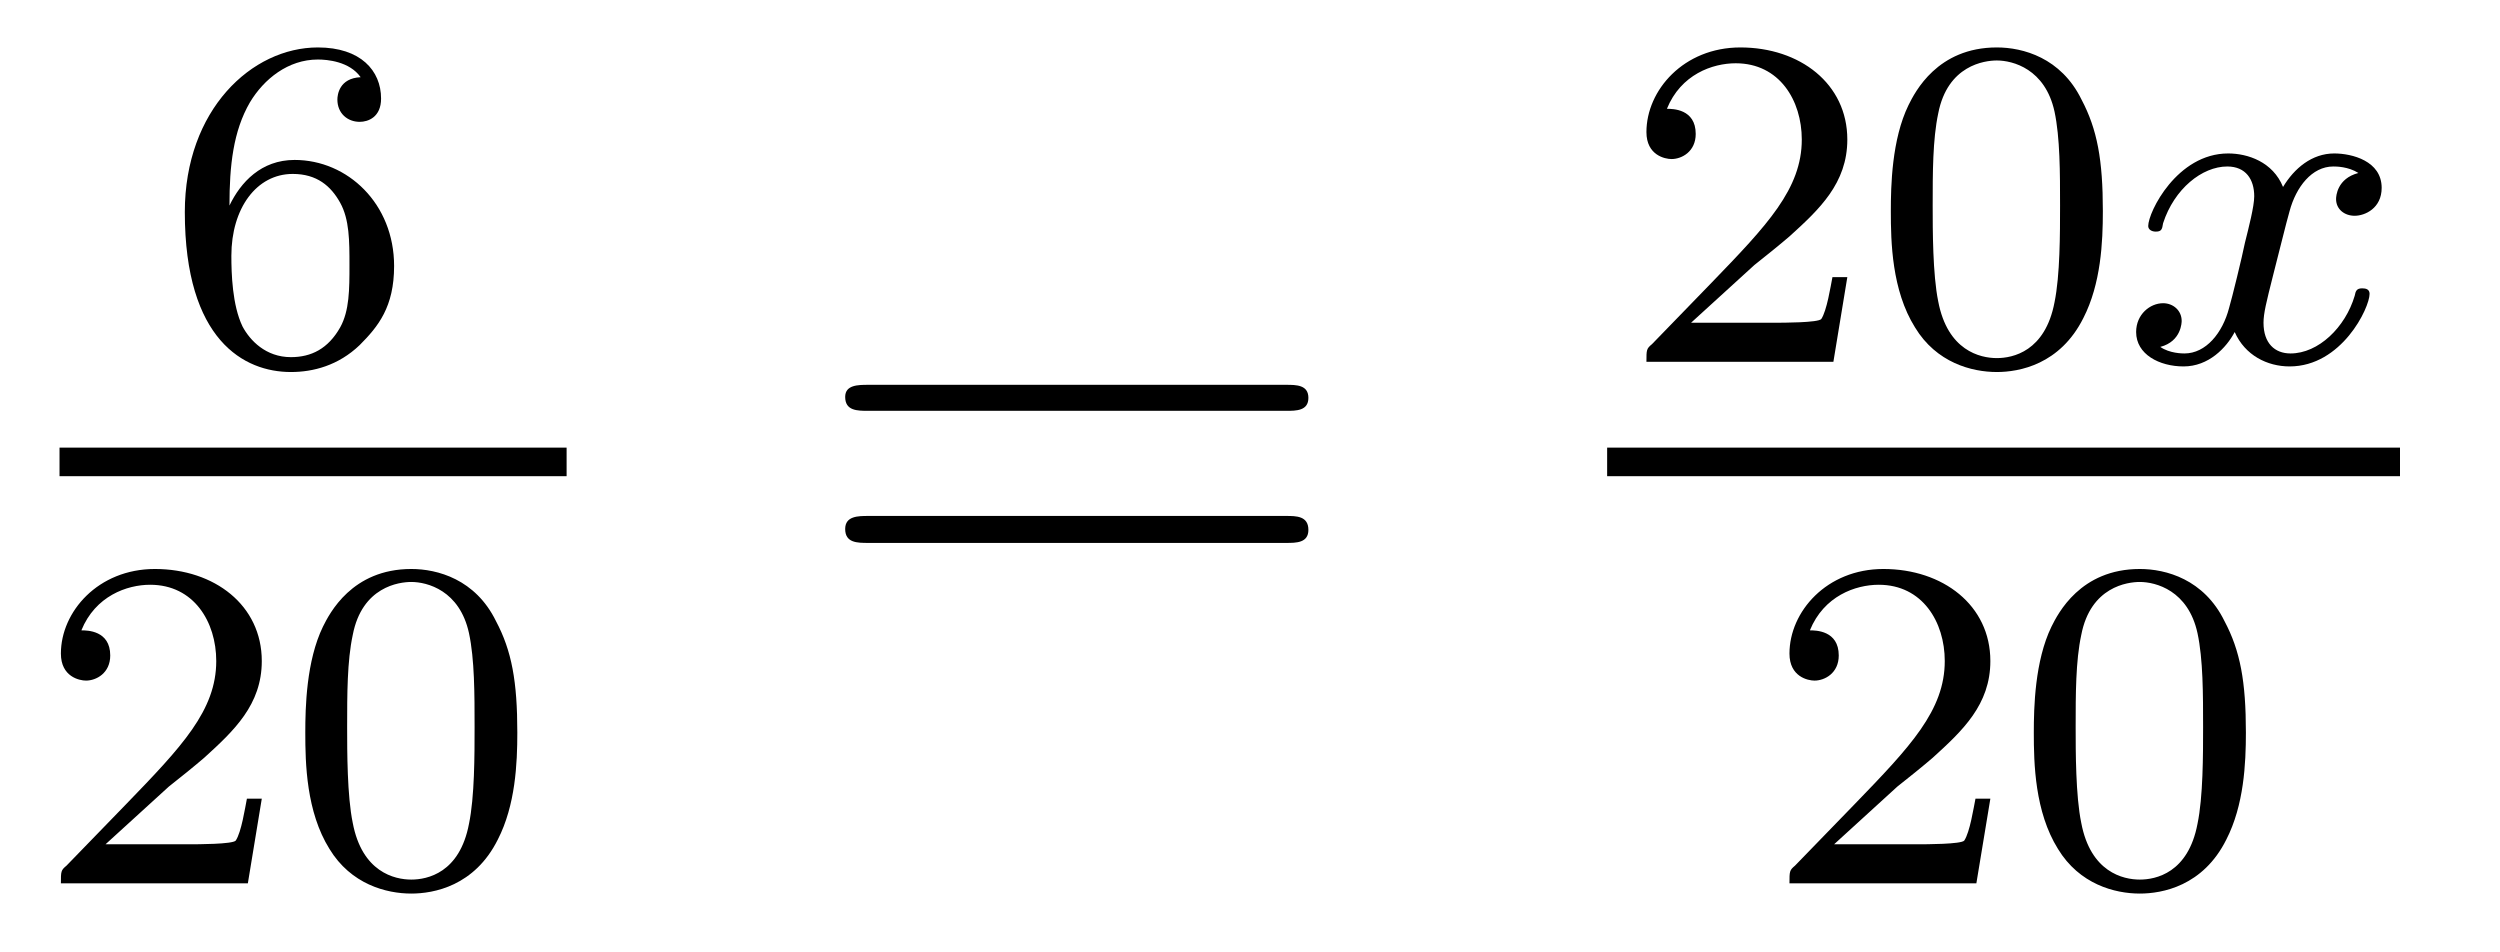 <?xml version='1.0'?>
<!-- This file was generated by dvisvgm 1.9.2 -->
<svg height='16pt' version='1.1' viewBox='0 -16 42 16' width='42pt' xmlns='http://www.w3.org/2000/svg' xmlns:xlink='http://www.w3.org/1999/xlink'>
<g id='page1'>
<g transform='matrix(1 0 0 1 -129 649)'>
<path d='M132.855 -661.547C132.855 -662.219 132.918 -662.797 133.199 -663.281C133.434 -663.672 133.84 -664 134.34 -664C134.496 -664 134.871 -663.969 135.059 -663.703C134.699 -663.687 134.668 -663.406 134.668 -663.328C134.668 -663.094 134.84 -662.953 135.043 -662.953C135.184 -662.953 135.402 -663.031 135.402 -663.344C135.402 -663.813 135.059 -664.203 134.34 -664.203C133.23 -664.203 132.105 -663.156 132.105 -661.437C132.105 -659.281 133.105 -658.75 133.887 -658.75C134.262 -658.75 134.684 -658.859 135.043 -659.203C135.355 -659.516 135.621 -659.844 135.621 -660.531C135.621 -661.578 134.84 -662.313 133.949 -662.313C133.387 -662.313 133.043 -661.938 132.855 -661.547ZM133.887 -659C133.465 -659 133.199 -659.281 133.074 -659.516C132.902 -659.875 132.887 -660.406 132.887 -660.703C132.887 -661.5 133.309 -662.078 133.918 -662.078C134.324 -662.078 134.559 -661.875 134.715 -661.594C134.871 -661.312 134.871 -660.953 134.871 -660.547C134.871 -660.141 134.871 -659.781 134.715 -659.5C134.512 -659.141 134.23 -659 133.887 -659ZM135.961 -658.922' fill-rule='evenodd'/>
<path d='M130 -657H138.519V-657.48H130'/>
<path d='M131.836 -651.785C131.977 -651.894 132.305 -652.16 132.43 -652.269C132.93 -652.723 133.398 -653.16 133.398 -653.895C133.398 -654.832 132.602 -655.441 131.602 -655.441C130.648 -655.441 130.023 -654.723 130.023 -654.02C130.023 -653.629 130.336 -653.566 130.445 -653.566C130.617 -653.566 130.852 -653.691 130.852 -653.988C130.852 -654.41 130.461 -654.41 130.367 -654.41C130.602 -654.988 131.133 -655.176 131.523 -655.176C132.258 -655.176 132.633 -654.551 132.633 -653.895C132.633 -653.066 132.055 -652.457 131.117 -651.488L130.117 -650.457C130.023 -650.379 130.023 -650.363 130.023 -650.16H133.164L133.398 -651.582H133.148C133.117 -651.426 133.055 -651.02 132.961 -650.879C132.914 -650.816 132.305 -650.816 132.18 -650.816H130.773L131.836 -651.785ZM137.691 -652.691C137.691 -653.551 137.598 -654.066 137.332 -654.566C136.988 -655.269 136.348 -655.441 135.91 -655.441C134.91 -655.441 134.535 -654.691 134.426 -654.473C134.145 -653.895 134.129 -653.113 134.129 -652.691C134.129 -652.176 134.145 -651.363 134.535 -650.738C134.895 -650.145 135.488 -649.988 135.91 -649.988C136.285 -649.988 136.973 -650.113 137.363 -650.895C137.66 -651.473 137.691 -652.176 137.691 -652.691ZM135.91 -650.223C135.629 -650.223 135.082 -650.348 134.926 -651.176C134.832 -651.629 134.832 -652.379 134.832 -652.785C134.832 -653.332 134.832 -653.895 134.926 -654.332C135.082 -655.145 135.707 -655.223 135.91 -655.223C136.176 -655.223 136.723 -655.082 136.879 -654.363C136.973 -653.926 136.973 -653.332 136.973 -652.785C136.973 -652.316 136.973 -651.613 136.879 -651.16C136.723 -650.332 136.176 -650.223 135.91 -650.223ZM138 -650.16' fill-rule='evenodd'/>
<path d='M150.606 -658.098C150.777 -658.098 150.981 -658.098 150.981 -658.316C150.981 -658.535 150.777 -658.535 150.606 -658.535H143.59C143.418 -658.535 143.199 -658.535 143.199 -658.332C143.199 -658.098 143.402 -658.098 143.59 -658.098H150.606ZM150.606 -655.879C150.777 -655.879 150.981 -655.879 150.981 -656.098C150.981 -656.332 150.777 -656.332 150.606 -656.332H143.59C143.418 -656.332 143.199 -656.332 143.199 -656.113C143.199 -655.879 143.402 -655.879 143.59 -655.879H150.606ZM151.676 -654.238' fill-rule='evenodd'/>
<path d='M158.473 -660.547C158.613 -660.656 158.941 -660.922 159.066 -661.031C159.566 -661.484 160.035 -661.922 160.035 -662.656C160.035 -663.594 159.238 -664.203 158.238 -664.203C157.285 -664.203 156.66 -663.484 156.66 -662.781C156.66 -662.391 156.973 -662.328 157.082 -662.328C157.254 -662.328 157.488 -662.453 157.488 -662.75C157.488 -663.172 157.098 -663.172 157.004 -663.172C157.238 -663.75 157.77 -663.937 158.16 -663.937C158.895 -663.937 159.27 -663.312 159.27 -662.656C159.27 -661.828 158.691 -661.219 157.754 -660.25L156.754 -659.219C156.66 -659.141 156.66 -659.125 156.66 -658.922H159.801L160.035 -660.344H159.785C159.754 -660.187 159.691 -659.781 159.598 -659.641C159.551 -659.578 158.941 -659.578 158.816 -659.578H157.41L158.473 -660.547ZM164.328 -661.453C164.328 -662.313 164.234 -662.828 163.969 -663.328C163.625 -664.031 162.984 -664.203 162.547 -664.203C161.547 -664.203 161.172 -663.453 161.063 -663.234C160.781 -662.656 160.766 -661.875 160.766 -661.453C160.766 -660.937 160.781 -660.125 161.172 -659.5C161.531 -658.906 162.125 -658.75 162.547 -658.75C162.922 -658.75 163.609 -658.875 164 -659.656C164.297 -660.234 164.328 -660.937 164.328 -661.453ZM162.547 -658.984C162.266 -658.984 161.719 -659.109 161.562 -659.937C161.469 -660.391 161.469 -661.141 161.469 -661.547C161.469 -662.094 161.469 -662.656 161.562 -663.094C161.719 -663.906 162.344 -663.984 162.547 -663.984C162.813 -663.984 163.359 -663.844 163.516 -663.125C163.609 -662.688 163.609 -662.094 163.609 -661.547C163.609 -661.078 163.609 -660.375 163.516 -659.922C163.359 -659.094 162.813 -658.984 162.547 -658.984ZM164.637 -658.922' fill-rule='evenodd'/>
<path d='M168.621 -662.094C168.262 -662 168.246 -661.703 168.246 -661.656C168.246 -661.484 168.387 -661.375 168.559 -661.375C168.73 -661.375 169.012 -661.5 169.012 -661.844C169.012 -662.297 168.512 -662.422 168.215 -662.422C167.84 -662.422 167.543 -662.172 167.355 -661.859C167.184 -662.281 166.762 -662.422 166.434 -662.422C165.574 -662.422 165.09 -661.437 165.09 -661.203C165.09 -661.141 165.152 -661.109 165.215 -661.109C165.309 -661.109 165.324 -661.141 165.34 -661.25C165.527 -661.828 165.996 -662.203 166.418 -662.203C166.731 -662.203 166.871 -661.984 166.871 -661.703C166.871 -661.531 166.777 -661.172 166.715 -660.922C166.668 -660.687 166.496 -659.984 166.449 -659.828C166.34 -659.406 166.059 -659.062 165.699 -659.062C165.668 -659.062 165.449 -659.062 165.293 -659.172C165.652 -659.266 165.652 -659.594 165.652 -659.609C165.652 -659.781 165.512 -659.906 165.34 -659.906C165.121 -659.906 164.887 -659.719 164.887 -659.422C164.887 -659.047 165.277 -658.844 165.684 -658.844C166.105 -658.844 166.402 -659.156 166.543 -659.422C166.715 -659.031 167.09 -658.844 167.465 -658.844C168.34 -658.844 168.809 -659.828 168.809 -660.063C168.809 -660.141 168.746 -660.156 168.684 -660.156C168.59 -660.156 168.574 -660.109 168.559 -660.031C168.402 -659.5 167.949 -659.062 167.481 -659.062C167.215 -659.062 167.027 -659.234 167.027 -659.578C167.027 -659.734 167.074 -659.922 167.184 -660.359C167.246 -660.594 167.418 -661.297 167.465 -661.453C167.574 -661.859 167.84 -662.203 168.199 -662.203C168.246 -662.203 168.449 -662.203 168.621 -662.094ZM169.434 -658.922' fill-rule='evenodd'/>
<path d='M156 -657H169.32V-657.48H156'/>
<path d='M160.875 -651.785C161.016 -651.894 161.344 -652.16 161.469 -652.269C161.969 -652.723 162.438 -653.16 162.438 -653.895C162.438 -654.832 161.641 -655.441 160.641 -655.441C159.687 -655.441 159.063 -654.723 159.063 -654.02C159.063 -653.629 159.375 -653.566 159.484 -653.566C159.656 -653.566 159.891 -653.691 159.891 -653.988C159.891 -654.41 159.5 -654.41 159.406 -654.41C159.641 -654.988 160.172 -655.176 160.563 -655.176C161.297 -655.176 161.672 -654.551 161.672 -653.895C161.672 -653.066 161.094 -652.457 160.156 -651.488L159.156 -650.457C159.063 -650.379 159.063 -650.363 159.063 -650.16H162.203L162.438 -651.582H162.188C162.156 -651.426 162.094 -651.02 162 -650.879C161.953 -650.816 161.344 -650.816 161.219 -650.816H159.813L160.875 -651.785ZM166.731 -652.691C166.731 -653.551 166.637 -654.066 166.371 -654.566C166.027 -655.269 165.387 -655.441 164.949 -655.441C163.949 -655.441 163.574 -654.691 163.465 -654.473C163.184 -653.895 163.168 -653.113 163.168 -652.691C163.168 -652.176 163.184 -651.363 163.574 -650.738C163.934 -650.145 164.527 -649.988 164.949 -649.988C165.324 -649.988 166.012 -650.113 166.402 -650.895C166.699 -651.473 166.731 -652.176 166.731 -652.691ZM164.949 -650.223C164.668 -650.223 164.121 -650.348 163.965 -651.176C163.871 -651.629 163.871 -652.379 163.871 -652.785C163.871 -653.332 163.871 -653.895 163.965 -654.332C164.121 -655.145 164.746 -655.223 164.949 -655.223C165.215 -655.223 165.762 -655.082 165.918 -654.363C166.012 -653.926 166.012 -653.332 166.012 -652.785C166.012 -652.316 166.012 -651.613 165.918 -651.16C165.762 -650.332 165.215 -650.223 164.949 -650.223ZM167.039 -650.16' fill-rule='evenodd'/>
</g>
</g>
</svg>
